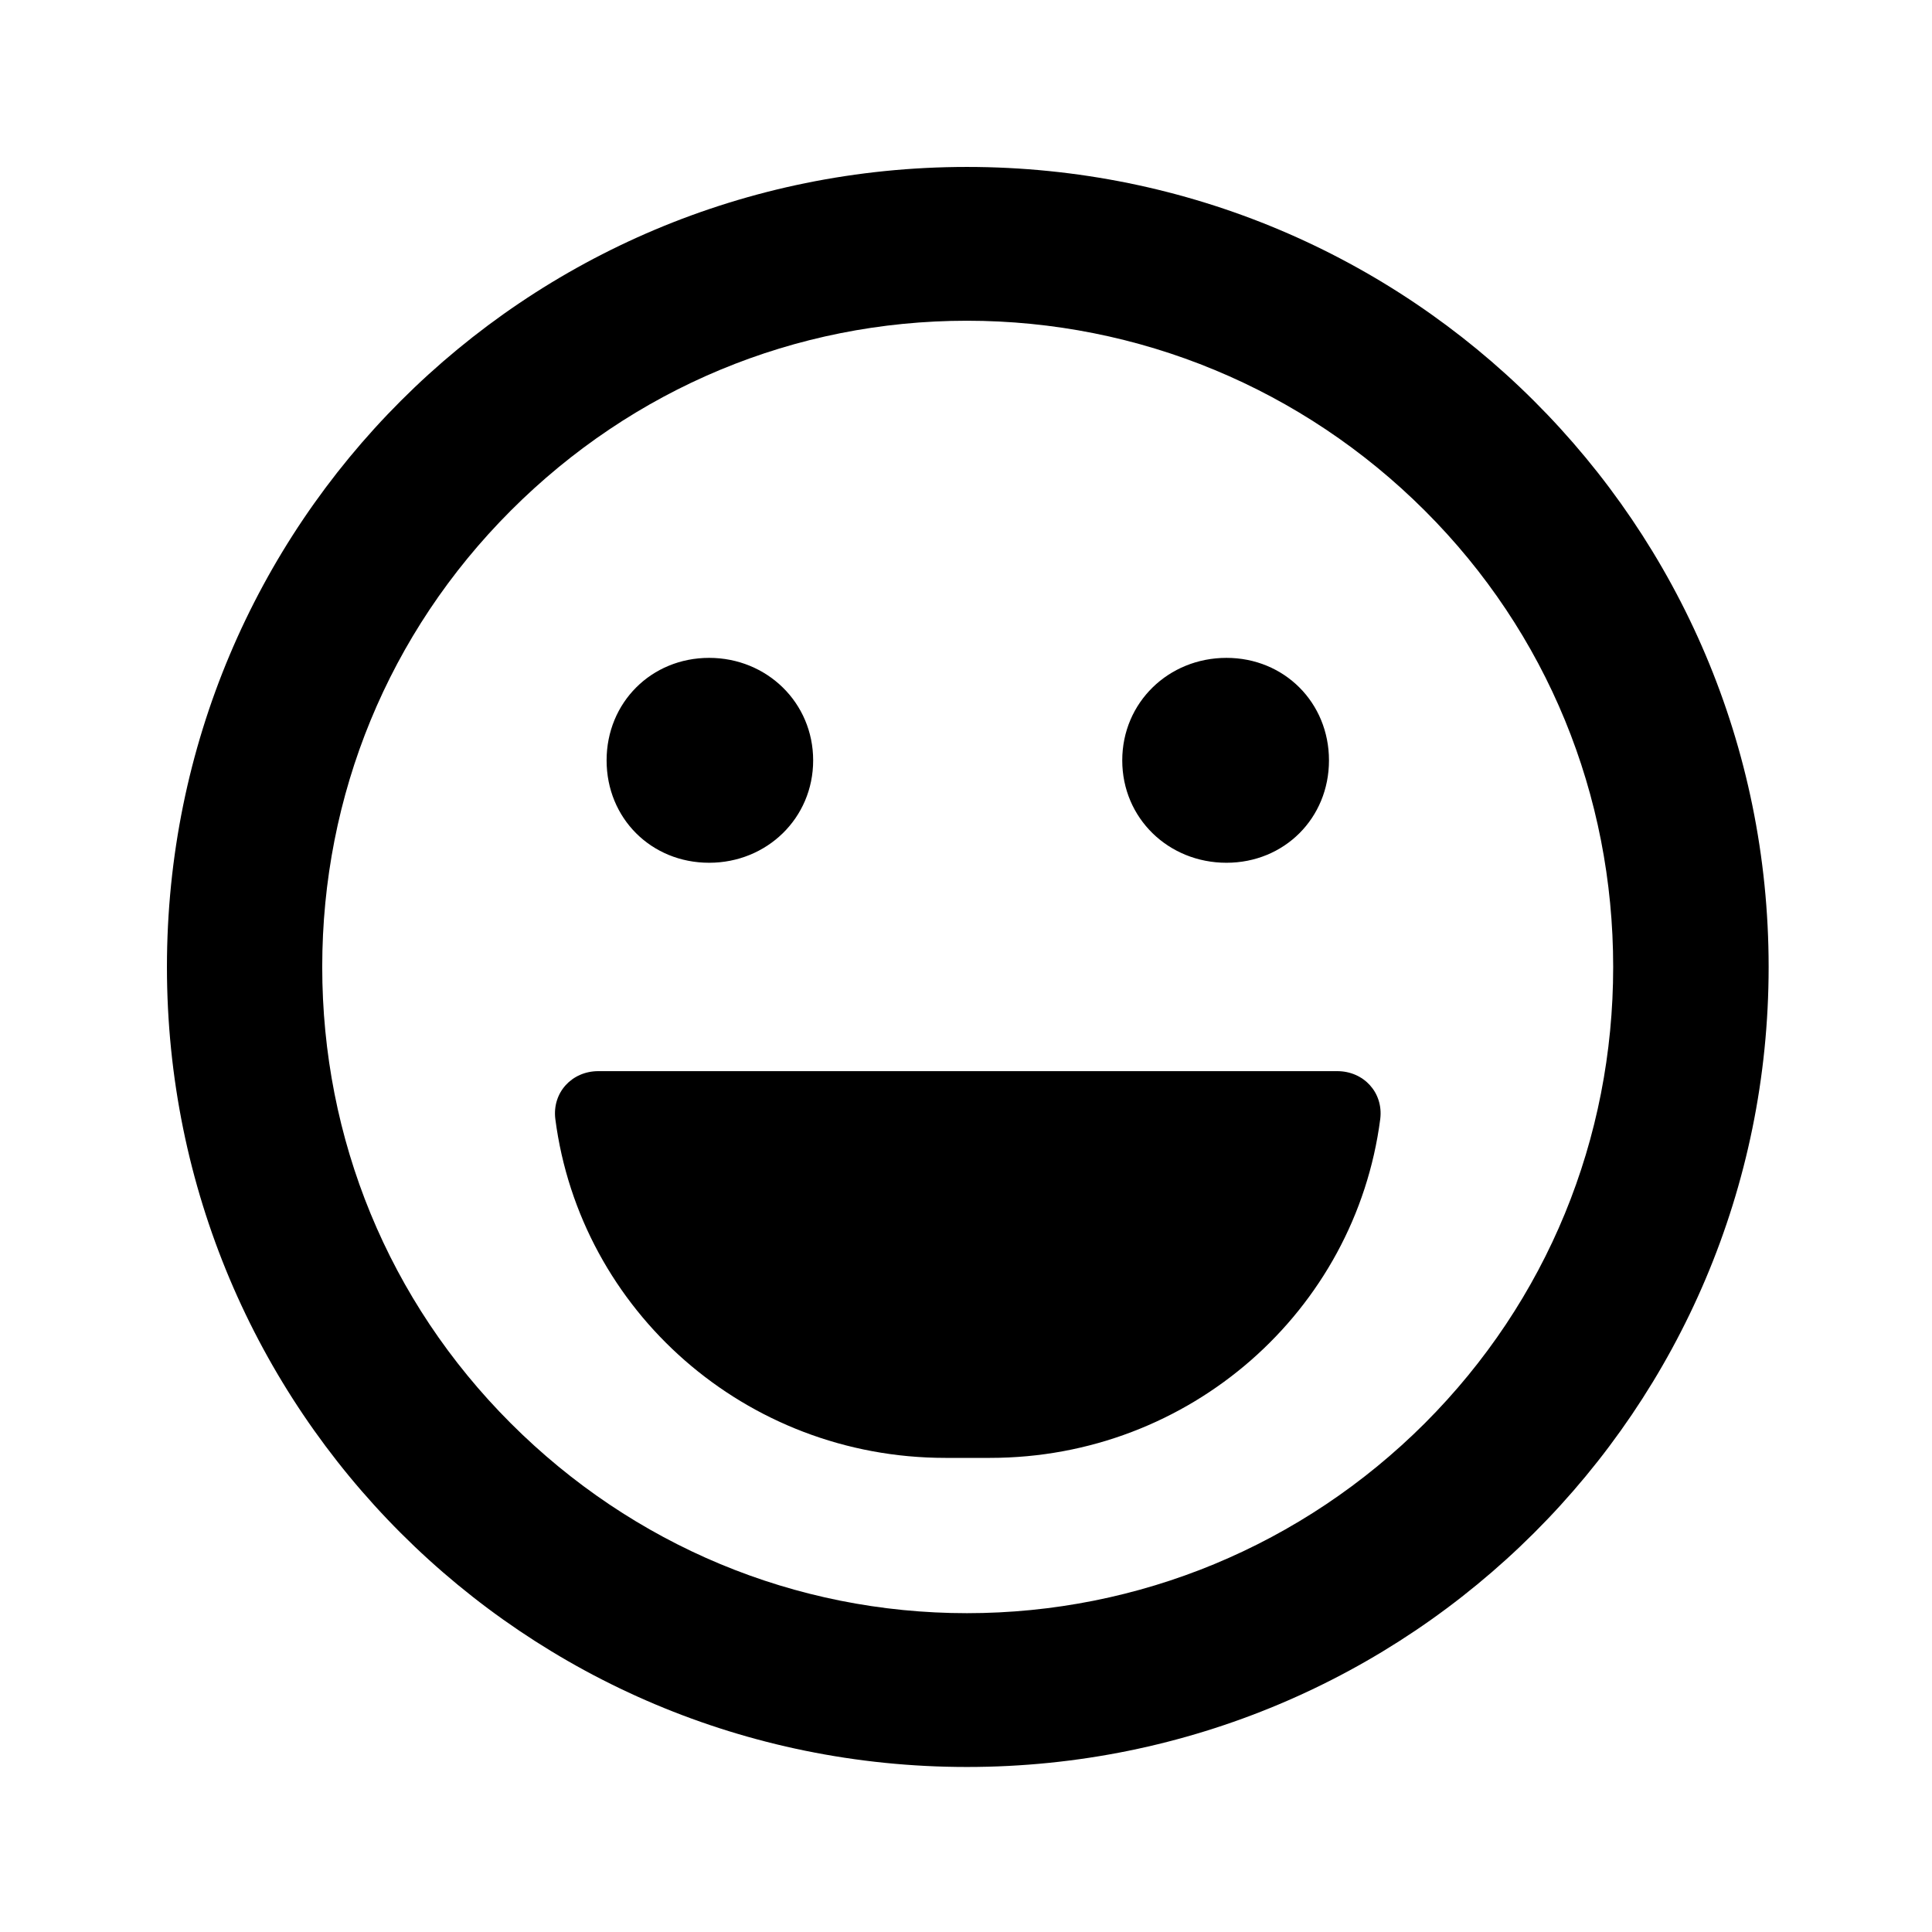 <?xml version='1.0' encoding='UTF-8'?>
<!-- This file was generated by dvisvgm 2.13.3 -->
<svg version='1.1' xmlns='http://www.w3.org/2000/svg' xmlns:xlink='http://www.w3.org/1999/xlink' viewBox='-197.873 -197.873 32 32'>
<title>\faLaugh[regular]</title>
<desc Packages='' CommandUnicode='U+1F600' UnicodePackages='[utf8]{inputenc}'/>
<defs>
<path id='g0-5' d='M4.822-8.558C2.152-8.558 0-6.406 0-3.736S2.152 1.086 4.822 1.086S9.654-1.066 9.654-3.736S7.492-8.558 4.822-8.558ZM7.582-.986C6.844-.249 5.858 .159 4.822 .159S2.809-.249 2.072-.986S.936-2.7 .936-3.736S1.335-5.748 2.072-6.486S3.786-7.631 4.822-7.631S6.844-7.223 7.582-6.486S8.717-4.772 8.717-3.736S8.319-1.724 7.582-.986ZM6.386-4.364C6.735-4.364 7.004-4.633 7.004-4.981S6.735-5.599 6.386-5.599S5.758-5.33 5.758-4.981S6.037-4.364 6.386-4.364ZM3.268-4.364C3.616-4.364 3.895-4.633 3.895-4.981S3.616-5.599 3.268-5.599S2.65-5.33 2.65-4.981S2.919-4.364 3.268-4.364ZM7.054-3.108H2.6C2.441-3.108 2.321-2.979 2.341-2.819C2.491-1.664 3.487-.777 4.692-.777H4.961C6.167-.777 7.163-1.664 7.313-2.819C7.333-2.979 7.213-3.108 7.054-3.108Z'/>
</defs>
<g id='page1' transform='scale(2.748)'>
<use x='-71' y='-62.442' xlink:href='#g0-5'/>
</g>
</svg>
